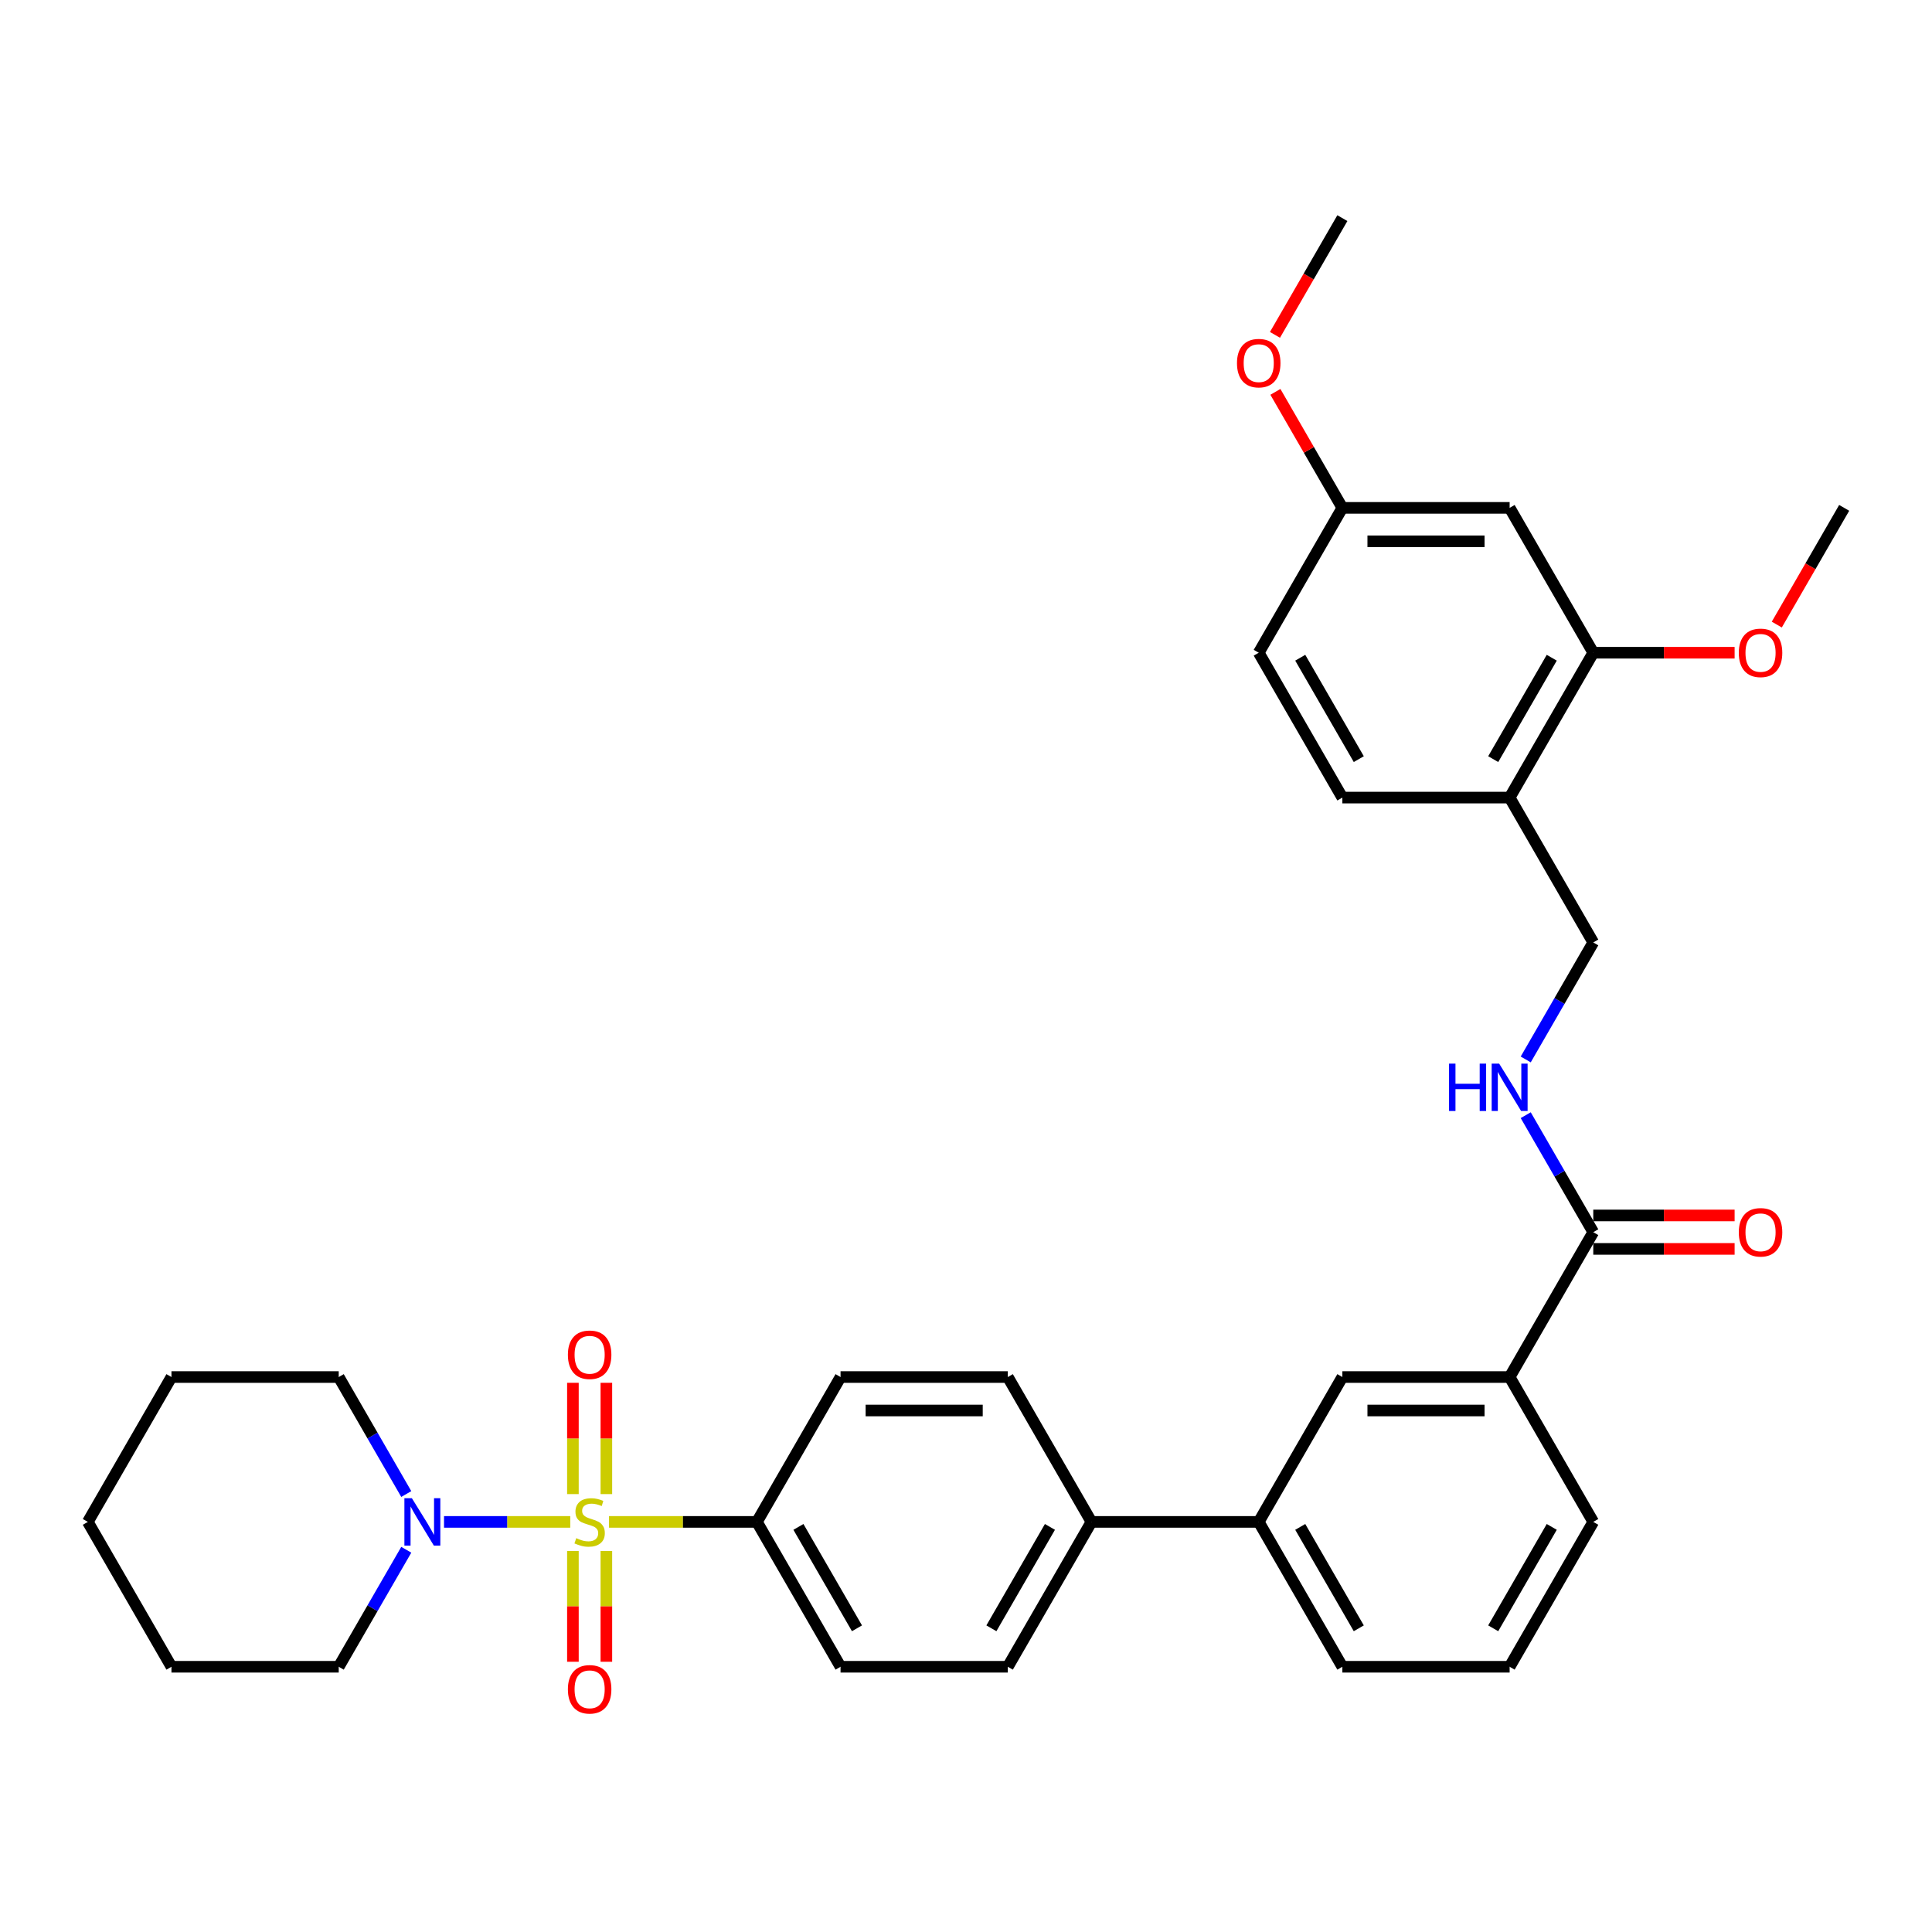 <?xml version='1.0' encoding='iso-8859-1'?>
<svg version='1.1' baseProfile='full'
              xmlns='http://www.w3.org/2000/svg'
                      xmlns:rdkit='http://www.rdkit.org/xml'
                      xmlns:xlink='http://www.w3.org/1999/xlink'
                  xml:space='preserve'
width='1000px' height='1000px' viewBox='0 0 1000 1000'>
<!-- END OF HEADER -->
<rect style='opacity:1.0;fill:#FFFFFF;stroke:none' width='1000' height='1000' x='0' y='0'> </rect>
<path class='bond-0' d='M 295.169,787.733 L 262.498,787.733' style='fill:none;fill-rule:evenodd;stroke:#CCCC00;stroke-width:6px;stroke-linecap:butt;stroke-linejoin:miter;stroke-opacity:1' />
<path class='bond-0' d='M 262.498,787.733 L 229.827,787.733' style='fill:none;fill-rule:evenodd;stroke:#0000FF;stroke-width:6px;stroke-linecap:butt;stroke-linejoin:miter;stroke-opacity:1' />
<path class='bond-2' d='M 315.221,787.733 L 353.498,787.733' style='fill:none;fill-rule:evenodd;stroke:#CCCC00;stroke-width:6px;stroke-linecap:butt;stroke-linejoin:miter;stroke-opacity:1' />
<path class='bond-2' d='M 353.498,787.733 L 391.775,787.733' style='fill:none;fill-rule:evenodd;stroke:#000000;stroke-width:6px;stroke-linecap:butt;stroke-linejoin:miter;stroke-opacity:1' />
<path class='bond-4' d='M 313.853,773.343 L 313.853,744.54' style='fill:none;fill-rule:evenodd;stroke:#CCCC00;stroke-width:6px;stroke-linecap:butt;stroke-linejoin:miter;stroke-opacity:1' />
<path class='bond-4' d='M 313.853,744.54 L 313.853,715.737' style='fill:none;fill-rule:evenodd;stroke:#FF0000;stroke-width:6px;stroke-linecap:butt;stroke-linejoin:miter;stroke-opacity:1' />
<path class='bond-4' d='M 296.537,773.343 L 296.537,744.54' style='fill:none;fill-rule:evenodd;stroke:#CCCC00;stroke-width:6px;stroke-linecap:butt;stroke-linejoin:miter;stroke-opacity:1' />
<path class='bond-4' d='M 296.537,744.54 L 296.537,715.737' style='fill:none;fill-rule:evenodd;stroke:#FF0000;stroke-width:6px;stroke-linecap:butt;stroke-linejoin:miter;stroke-opacity:1' />
<path class='bond-5' d='M 296.537,802.78 L 296.537,831.453' style='fill:none;fill-rule:evenodd;stroke:#CCCC00;stroke-width:6px;stroke-linecap:butt;stroke-linejoin:miter;stroke-opacity:1' />
<path class='bond-5' d='M 296.537,831.453 L 296.537,860.126' style='fill:none;fill-rule:evenodd;stroke:#FF0000;stroke-width:6px;stroke-linecap:butt;stroke-linejoin:miter;stroke-opacity:1' />
<path class='bond-5' d='M 313.853,802.78 L 313.853,831.453' style='fill:none;fill-rule:evenodd;stroke:#CCCC00;stroke-width:6px;stroke-linecap:butt;stroke-linejoin:miter;stroke-opacity:1' />
<path class='bond-5' d='M 313.853,831.453 L 313.853,860.126' style='fill:none;fill-rule:evenodd;stroke:#FF0000;stroke-width:6px;stroke-linecap:butt;stroke-linejoin:miter;stroke-opacity:1' />
<path class='bond-23' d='M 210.287,773.309 L 192.806,743.03' style='fill:none;fill-rule:evenodd;stroke:#0000FF;stroke-width:6px;stroke-linecap:butt;stroke-linejoin:miter;stroke-opacity:1' />
<path class='bond-23' d='M 192.806,743.03 L 175.325,712.752' style='fill:none;fill-rule:evenodd;stroke:#000000;stroke-width:6px;stroke-linecap:butt;stroke-linejoin:miter;stroke-opacity:1' />
<path class='bond-24' d='M 210.287,802.157 L 192.806,832.435' style='fill:none;fill-rule:evenodd;stroke:#0000FF;stroke-width:6px;stroke-linecap:butt;stroke-linejoin:miter;stroke-opacity:1' />
<path class='bond-24' d='M 192.806,832.435 L 175.325,862.713' style='fill:none;fill-rule:evenodd;stroke:#000000;stroke-width:6px;stroke-linecap:butt;stroke-linejoin:miter;stroke-opacity:1' />
<path class='bond-1' d='M 824.675,637.772 L 781.385,712.752' style='fill:none;fill-rule:evenodd;stroke:#000000;stroke-width:6px;stroke-linecap:butt;stroke-linejoin:miter;stroke-opacity:1' />
<path class='bond-6' d='M 824.675,637.772 L 807.194,607.494' style='fill:none;fill-rule:evenodd;stroke:#000000;stroke-width:6px;stroke-linecap:butt;stroke-linejoin:miter;stroke-opacity:1' />
<path class='bond-6' d='M 807.194,607.494 L 789.713,577.215' style='fill:none;fill-rule:evenodd;stroke:#0000FF;stroke-width:6px;stroke-linecap:butt;stroke-linejoin:miter;stroke-opacity:1' />
<path class='bond-14' d='M 824.675,646.43 L 861.255,646.43' style='fill:none;fill-rule:evenodd;stroke:#000000;stroke-width:6px;stroke-linecap:butt;stroke-linejoin:miter;stroke-opacity:1' />
<path class='bond-14' d='M 861.255,646.43 L 897.835,646.43' style='fill:none;fill-rule:evenodd;stroke:#FF0000;stroke-width:6px;stroke-linecap:butt;stroke-linejoin:miter;stroke-opacity:1' />
<path class='bond-14' d='M 824.675,629.114 L 861.255,629.114' style='fill:none;fill-rule:evenodd;stroke:#000000;stroke-width:6px;stroke-linecap:butt;stroke-linejoin:miter;stroke-opacity:1' />
<path class='bond-14' d='M 861.255,629.114 L 897.835,629.114' style='fill:none;fill-rule:evenodd;stroke:#FF0000;stroke-width:6px;stroke-linecap:butt;stroke-linejoin:miter;stroke-opacity:1' />
<path class='bond-15' d='M 391.775,787.733 L 435.065,862.713' style='fill:none;fill-rule:evenodd;stroke:#000000;stroke-width:6px;stroke-linecap:butt;stroke-linejoin:miter;stroke-opacity:1' />
<path class='bond-15' d='M 413.265,790.322 L 443.568,842.808' style='fill:none;fill-rule:evenodd;stroke:#000000;stroke-width:6px;stroke-linecap:butt;stroke-linejoin:miter;stroke-opacity:1' />
<path class='bond-16' d='M 391.775,787.733 L 435.065,712.752' style='fill:none;fill-rule:evenodd;stroke:#000000;stroke-width:6px;stroke-linecap:butt;stroke-linejoin:miter;stroke-opacity:1' />
<path class='bond-3' d='M 781.385,412.83 L 824.675,487.811' style='fill:none;fill-rule:evenodd;stroke:#000000;stroke-width:6px;stroke-linecap:butt;stroke-linejoin:miter;stroke-opacity:1' />
<path class='bond-7' d='M 781.385,412.83 L 824.675,337.85' style='fill:none;fill-rule:evenodd;stroke:#000000;stroke-width:6px;stroke-linecap:butt;stroke-linejoin:miter;stroke-opacity:1' />
<path class='bond-7' d='M 772.883,392.925 L 803.186,340.439' style='fill:none;fill-rule:evenodd;stroke:#000000;stroke-width:6px;stroke-linecap:butt;stroke-linejoin:miter;stroke-opacity:1' />
<path class='bond-17' d='M 781.385,412.83 L 694.805,412.83' style='fill:none;fill-rule:evenodd;stroke:#000000;stroke-width:6px;stroke-linecap:butt;stroke-linejoin:miter;stroke-opacity:1' />
<path class='bond-13' d='M 789.713,548.367 L 807.194,518.089' style='fill:none;fill-rule:evenodd;stroke:#0000FF;stroke-width:6px;stroke-linecap:butt;stroke-linejoin:miter;stroke-opacity:1' />
<path class='bond-13' d='M 807.194,518.089 L 824.675,487.811' style='fill:none;fill-rule:evenodd;stroke:#000000;stroke-width:6px;stroke-linecap:butt;stroke-linejoin:miter;stroke-opacity:1' />
<path class='bond-10' d='M 824.675,337.85 L 781.385,262.869' style='fill:none;fill-rule:evenodd;stroke:#000000;stroke-width:6px;stroke-linecap:butt;stroke-linejoin:miter;stroke-opacity:1' />
<path class='bond-22' d='M 824.675,337.85 L 861.255,337.85' style='fill:none;fill-rule:evenodd;stroke:#000000;stroke-width:6px;stroke-linecap:butt;stroke-linejoin:miter;stroke-opacity:1' />
<path class='bond-22' d='M 861.255,337.85 L 897.835,337.85' style='fill:none;fill-rule:evenodd;stroke:#FF0000;stroke-width:6px;stroke-linecap:butt;stroke-linejoin:miter;stroke-opacity:1' />
<path class='bond-8' d='M 781.385,712.752 L 694.805,712.752' style='fill:none;fill-rule:evenodd;stroke:#000000;stroke-width:6px;stroke-linecap:butt;stroke-linejoin:miter;stroke-opacity:1' />
<path class='bond-8' d='M 768.398,730.068 L 707.792,730.068' style='fill:none;fill-rule:evenodd;stroke:#000000;stroke-width:6px;stroke-linecap:butt;stroke-linejoin:miter;stroke-opacity:1' />
<path class='bond-36' d='M 781.385,712.752 L 824.675,787.733' style='fill:none;fill-rule:evenodd;stroke:#000000;stroke-width:6px;stroke-linecap:butt;stroke-linejoin:miter;stroke-opacity:1' />
<path class='bond-9' d='M 694.805,712.752 L 651.515,787.733' style='fill:none;fill-rule:evenodd;stroke:#000000;stroke-width:6px;stroke-linecap:butt;stroke-linejoin:miter;stroke-opacity:1' />
<path class='bond-37' d='M 781.385,262.869 L 694.805,262.869' style='fill:none;fill-rule:evenodd;stroke:#000000;stroke-width:6px;stroke-linecap:butt;stroke-linejoin:miter;stroke-opacity:1' />
<path class='bond-37' d='M 768.398,280.185 L 707.792,280.185' style='fill:none;fill-rule:evenodd;stroke:#000000;stroke-width:6px;stroke-linecap:butt;stroke-linejoin:miter;stroke-opacity:1' />
<path class='bond-11' d='M 651.515,787.733 L 564.935,787.733' style='fill:none;fill-rule:evenodd;stroke:#000000;stroke-width:6px;stroke-linecap:butt;stroke-linejoin:miter;stroke-opacity:1' />
<path class='bond-27' d='M 651.515,787.733 L 694.805,862.713' style='fill:none;fill-rule:evenodd;stroke:#000000;stroke-width:6px;stroke-linecap:butt;stroke-linejoin:miter;stroke-opacity:1' />
<path class='bond-27' d='M 673.005,790.322 L 703.308,842.808' style='fill:none;fill-rule:evenodd;stroke:#000000;stroke-width:6px;stroke-linecap:butt;stroke-linejoin:miter;stroke-opacity:1' />
<path class='bond-12' d='M 564.935,787.733 L 521.645,712.752' style='fill:none;fill-rule:evenodd;stroke:#000000;stroke-width:6px;stroke-linecap:butt;stroke-linejoin:miter;stroke-opacity:1' />
<path class='bond-34' d='M 564.935,787.733 L 521.645,862.713' style='fill:none;fill-rule:evenodd;stroke:#000000;stroke-width:6px;stroke-linecap:butt;stroke-linejoin:miter;stroke-opacity:1' />
<path class='bond-34' d='M 543.445,790.322 L 513.142,842.808' style='fill:none;fill-rule:evenodd;stroke:#000000;stroke-width:6px;stroke-linecap:butt;stroke-linejoin:miter;stroke-opacity:1' />
<path class='bond-18' d='M 435.065,862.713 L 521.645,862.713' style='fill:none;fill-rule:evenodd;stroke:#000000;stroke-width:6px;stroke-linecap:butt;stroke-linejoin:miter;stroke-opacity:1' />
<path class='bond-19' d='M 435.065,712.752 L 521.645,712.752' style='fill:none;fill-rule:evenodd;stroke:#000000;stroke-width:6px;stroke-linecap:butt;stroke-linejoin:miter;stroke-opacity:1' />
<path class='bond-19' d='M 448.052,730.068 L 508.658,730.068' style='fill:none;fill-rule:evenodd;stroke:#000000;stroke-width:6px;stroke-linecap:butt;stroke-linejoin:miter;stroke-opacity:1' />
<path class='bond-21' d='M 694.805,412.83 L 651.515,337.85' style='fill:none;fill-rule:evenodd;stroke:#000000;stroke-width:6px;stroke-linecap:butt;stroke-linejoin:miter;stroke-opacity:1' />
<path class='bond-21' d='M 703.308,392.925 L 673.005,340.439' style='fill:none;fill-rule:evenodd;stroke:#000000;stroke-width:6px;stroke-linecap:butt;stroke-linejoin:miter;stroke-opacity:1' />
<path class='bond-20' d='M 694.805,262.869 L 651.515,337.85' style='fill:none;fill-rule:evenodd;stroke:#000000;stroke-width:6px;stroke-linecap:butt;stroke-linejoin:miter;stroke-opacity:1' />
<path class='bond-25' d='M 694.805,262.869 L 677.474,232.851' style='fill:none;fill-rule:evenodd;stroke:#000000;stroke-width:6px;stroke-linecap:butt;stroke-linejoin:miter;stroke-opacity:1' />
<path class='bond-25' d='M 677.474,232.851 L 660.143,202.832' style='fill:none;fill-rule:evenodd;stroke:#FF0000;stroke-width:6px;stroke-linecap:butt;stroke-linejoin:miter;stroke-opacity:1' />
<path class='bond-29' d='M 919.663,323.287 L 937.104,293.078' style='fill:none;fill-rule:evenodd;stroke:#FF0000;stroke-width:6px;stroke-linecap:butt;stroke-linejoin:miter;stroke-opacity:1' />
<path class='bond-29' d='M 937.104,293.078 L 954.545,262.869' style='fill:none;fill-rule:evenodd;stroke:#000000;stroke-width:6px;stroke-linecap:butt;stroke-linejoin:miter;stroke-opacity:1' />
<path class='bond-31' d='M 175.325,712.752 L 88.745,712.752' style='fill:none;fill-rule:evenodd;stroke:#000000;stroke-width:6px;stroke-linecap:butt;stroke-linejoin:miter;stroke-opacity:1' />
<path class='bond-32' d='M 175.325,862.713 L 88.745,862.713' style='fill:none;fill-rule:evenodd;stroke:#000000;stroke-width:6px;stroke-linecap:butt;stroke-linejoin:miter;stroke-opacity:1' />
<path class='bond-30' d='M 659.923,173.326 L 677.364,143.117' style='fill:none;fill-rule:evenodd;stroke:#FF0000;stroke-width:6px;stroke-linecap:butt;stroke-linejoin:miter;stroke-opacity:1' />
<path class='bond-30' d='M 677.364,143.117 L 694.805,112.908' style='fill:none;fill-rule:evenodd;stroke:#000000;stroke-width:6px;stroke-linecap:butt;stroke-linejoin:miter;stroke-opacity:1' />
<path class='bond-26' d='M 824.675,787.733 L 781.385,862.713' style='fill:none;fill-rule:evenodd;stroke:#000000;stroke-width:6px;stroke-linecap:butt;stroke-linejoin:miter;stroke-opacity:1' />
<path class='bond-26' d='M 803.186,790.322 L 772.883,842.808' style='fill:none;fill-rule:evenodd;stroke:#000000;stroke-width:6px;stroke-linecap:butt;stroke-linejoin:miter;stroke-opacity:1' />
<path class='bond-28' d='M 694.805,862.713 L 781.385,862.713' style='fill:none;fill-rule:evenodd;stroke:#000000;stroke-width:6px;stroke-linecap:butt;stroke-linejoin:miter;stroke-opacity:1' />
<path class='bond-35' d='M 88.745,712.752 L 45.455,787.733' style='fill:none;fill-rule:evenodd;stroke:#000000;stroke-width:6px;stroke-linecap:butt;stroke-linejoin:miter;stroke-opacity:1' />
<path class='bond-33' d='M 88.745,862.713 L 45.455,787.733' style='fill:none;fill-rule:evenodd;stroke:#000000;stroke-width:6px;stroke-linecap:butt;stroke-linejoin:miter;stroke-opacity:1' />
<path  class='atom-0' d='M 298.268 796.148
Q 298.545 796.252, 299.688 796.737
Q 300.831 797.222, 302.078 797.534
Q 303.359 797.811, 304.606 797.811
Q 306.926 797.811, 308.277 796.703
Q 309.628 795.56, 309.628 793.586
Q 309.628 792.235, 308.935 791.404
Q 308.277 790.573, 307.238 790.122
Q 306.199 789.672, 304.468 789.153
Q 302.286 788.495, 300.97 787.871
Q 299.688 787.248, 298.753 785.932
Q 297.853 784.616, 297.853 782.4
Q 297.853 779.317, 299.931 777.412
Q 302.043 775.508, 306.199 775.508
Q 309.039 775.508, 312.26 776.858
L 311.463 779.525
Q 308.519 778.313, 306.303 778.313
Q 303.913 778.313, 302.597 779.317
Q 301.281 780.287, 301.316 781.984
Q 301.316 783.3, 301.974 784.096
Q 302.667 784.893, 303.636 785.343
Q 304.641 785.793, 306.303 786.313
Q 308.519 787.006, 309.835 787.698
Q 311.152 788.391, 312.087 789.811
Q 313.056 791.196, 313.056 793.586
Q 313.056 796.98, 310.771 798.815
Q 308.519 800.616, 304.745 800.616
Q 302.563 800.616, 300.9 800.131
Q 299.273 799.681, 297.333 798.884
L 298.268 796.148
' fill='#CCCC00'/>
<path  class='atom-1' d='M 213.195 775.473
L 221.229 788.46
Q 222.026 789.741, 223.307 792.062
Q 224.589 794.382, 224.658 794.521
L 224.658 775.473
L 227.913 775.473
L 227.913 799.993
L 224.554 799.993
L 215.931 785.793
Q 214.926 784.131, 213.853 782.226
Q 212.814 780.322, 212.502 779.733
L 212.502 799.993
L 209.316 799.993
L 209.316 775.473
L 213.195 775.473
' fill='#0000FF'/>
<path  class='atom-5' d='M 293.939 701.222
Q 293.939 695.335, 296.848 692.045
Q 299.758 688.754, 305.195 688.754
Q 310.632 688.754, 313.541 692.045
Q 316.45 695.335, 316.45 701.222
Q 316.45 707.179, 313.506 710.573
Q 310.563 713.932, 305.195 713.932
Q 299.792 713.932, 296.848 710.573
Q 293.939 707.213, 293.939 701.222
M 305.195 711.161
Q 308.935 711.161, 310.944 708.668
Q 312.987 706.14, 312.987 701.222
Q 312.987 696.408, 310.944 693.984
Q 308.935 691.525, 305.195 691.525
Q 301.455 691.525, 299.411 693.949
Q 297.403 696.374, 297.403 701.222
Q 297.403 706.174, 299.411 708.668
Q 301.455 711.161, 305.195 711.161
' fill='#FF0000'/>
<path  class='atom-6' d='M 293.939 874.382
Q 293.939 868.495, 296.848 865.205
Q 299.758 861.915, 305.195 861.915
Q 310.632 861.915, 313.541 865.205
Q 316.45 868.495, 316.45 874.382
Q 316.45 880.339, 313.506 883.733
Q 310.563 887.092, 305.195 887.092
Q 299.792 887.092, 296.848 883.733
Q 293.939 880.374, 293.939 874.382
M 305.195 884.322
Q 308.935 884.322, 310.944 881.828
Q 312.987 879.3, 312.987 874.382
Q 312.987 869.568, 310.944 867.144
Q 308.935 864.685, 305.195 864.685
Q 301.455 864.685, 299.411 867.109
Q 297.403 869.534, 297.403 874.382
Q 297.403 879.335, 299.411 881.828
Q 301.455 884.322, 305.195 884.322
' fill='#FF0000'/>
<path  class='atom-7' d='M 750.026 550.531
L 753.351 550.531
L 753.351 560.956
L 765.887 560.956
L 765.887 550.531
L 769.212 550.531
L 769.212 575.051
L 765.887 575.051
L 765.887 563.726
L 753.351 563.726
L 753.351 575.051
L 750.026 575.051
L 750.026 550.531
' fill='#0000FF'/>
<path  class='atom-7' d='M 775.965 550.531
L 784 563.518
Q 784.797 564.8, 786.078 567.12
Q 787.359 569.441, 787.429 569.579
L 787.429 550.531
L 790.684 550.531
L 790.684 575.051
L 787.325 575.051
L 778.701 560.852
Q 777.697 559.189, 776.623 557.285
Q 775.584 555.38, 775.273 554.791
L 775.273 575.051
L 772.087 575.051
L 772.087 550.531
L 775.965 550.531
' fill='#0000FF'/>
<path  class='atom-15' d='M 900 637.841
Q 900 631.954, 902.909 628.664
Q 905.818 625.373, 911.255 625.373
Q 916.693 625.373, 919.602 628.664
Q 922.511 631.954, 922.511 637.841
Q 922.511 643.798, 919.567 647.192
Q 916.623 650.551, 911.255 650.551
Q 905.853 650.551, 902.909 647.192
Q 900 643.832, 900 637.841
M 911.255 647.78
Q 914.996 647.78, 917.004 645.287
Q 919.048 642.759, 919.048 637.841
Q 919.048 633.027, 917.004 630.603
Q 914.996 628.144, 911.255 628.144
Q 907.515 628.144, 905.472 630.568
Q 903.463 632.993, 903.463 637.841
Q 903.463 642.793, 905.472 645.287
Q 907.515 647.78, 911.255 647.78
' fill='#FF0000'/>
<path  class='atom-23' d='M 900 337.919
Q 900 332.031, 902.909 328.741
Q 905.818 325.451, 911.255 325.451
Q 916.693 325.451, 919.602 328.741
Q 922.511 332.031, 922.511 337.919
Q 922.511 343.875, 919.567 347.269
Q 916.623 350.629, 911.255 350.629
Q 905.853 350.629, 902.909 347.269
Q 900 343.91, 900 337.919
M 911.255 347.858
Q 914.996 347.858, 917.004 345.365
Q 919.048 342.837, 919.048 337.919
Q 919.048 333.105, 917.004 330.681
Q 914.996 328.222, 911.255 328.222
Q 907.515 328.222, 905.472 330.646
Q 903.463 333.07, 903.463 337.919
Q 903.463 342.871, 905.472 345.365
Q 907.515 347.858, 911.255 347.858
' fill='#FF0000'/>
<path  class='atom-26' d='M 640.26 187.958
Q 640.26 182.07, 643.169 178.78
Q 646.078 175.49, 651.515 175.49
Q 656.952 175.49, 659.861 178.78
Q 662.771 182.07, 662.771 187.958
Q 662.771 193.914, 659.827 197.308
Q 656.883 200.668, 651.515 200.668
Q 646.113 200.668, 643.169 197.308
Q 640.26 193.949, 640.26 187.958
M 651.515 197.897
Q 655.255 197.897, 657.264 195.404
Q 659.307 192.875, 659.307 187.958
Q 659.307 183.144, 657.264 180.72
Q 655.255 178.261, 651.515 178.261
Q 647.775 178.261, 645.732 180.685
Q 643.723 183.109, 643.723 187.958
Q 643.723 192.91, 645.732 195.404
Q 647.775 197.897, 651.515 197.897
' fill='#FF0000'/>
</svg>
